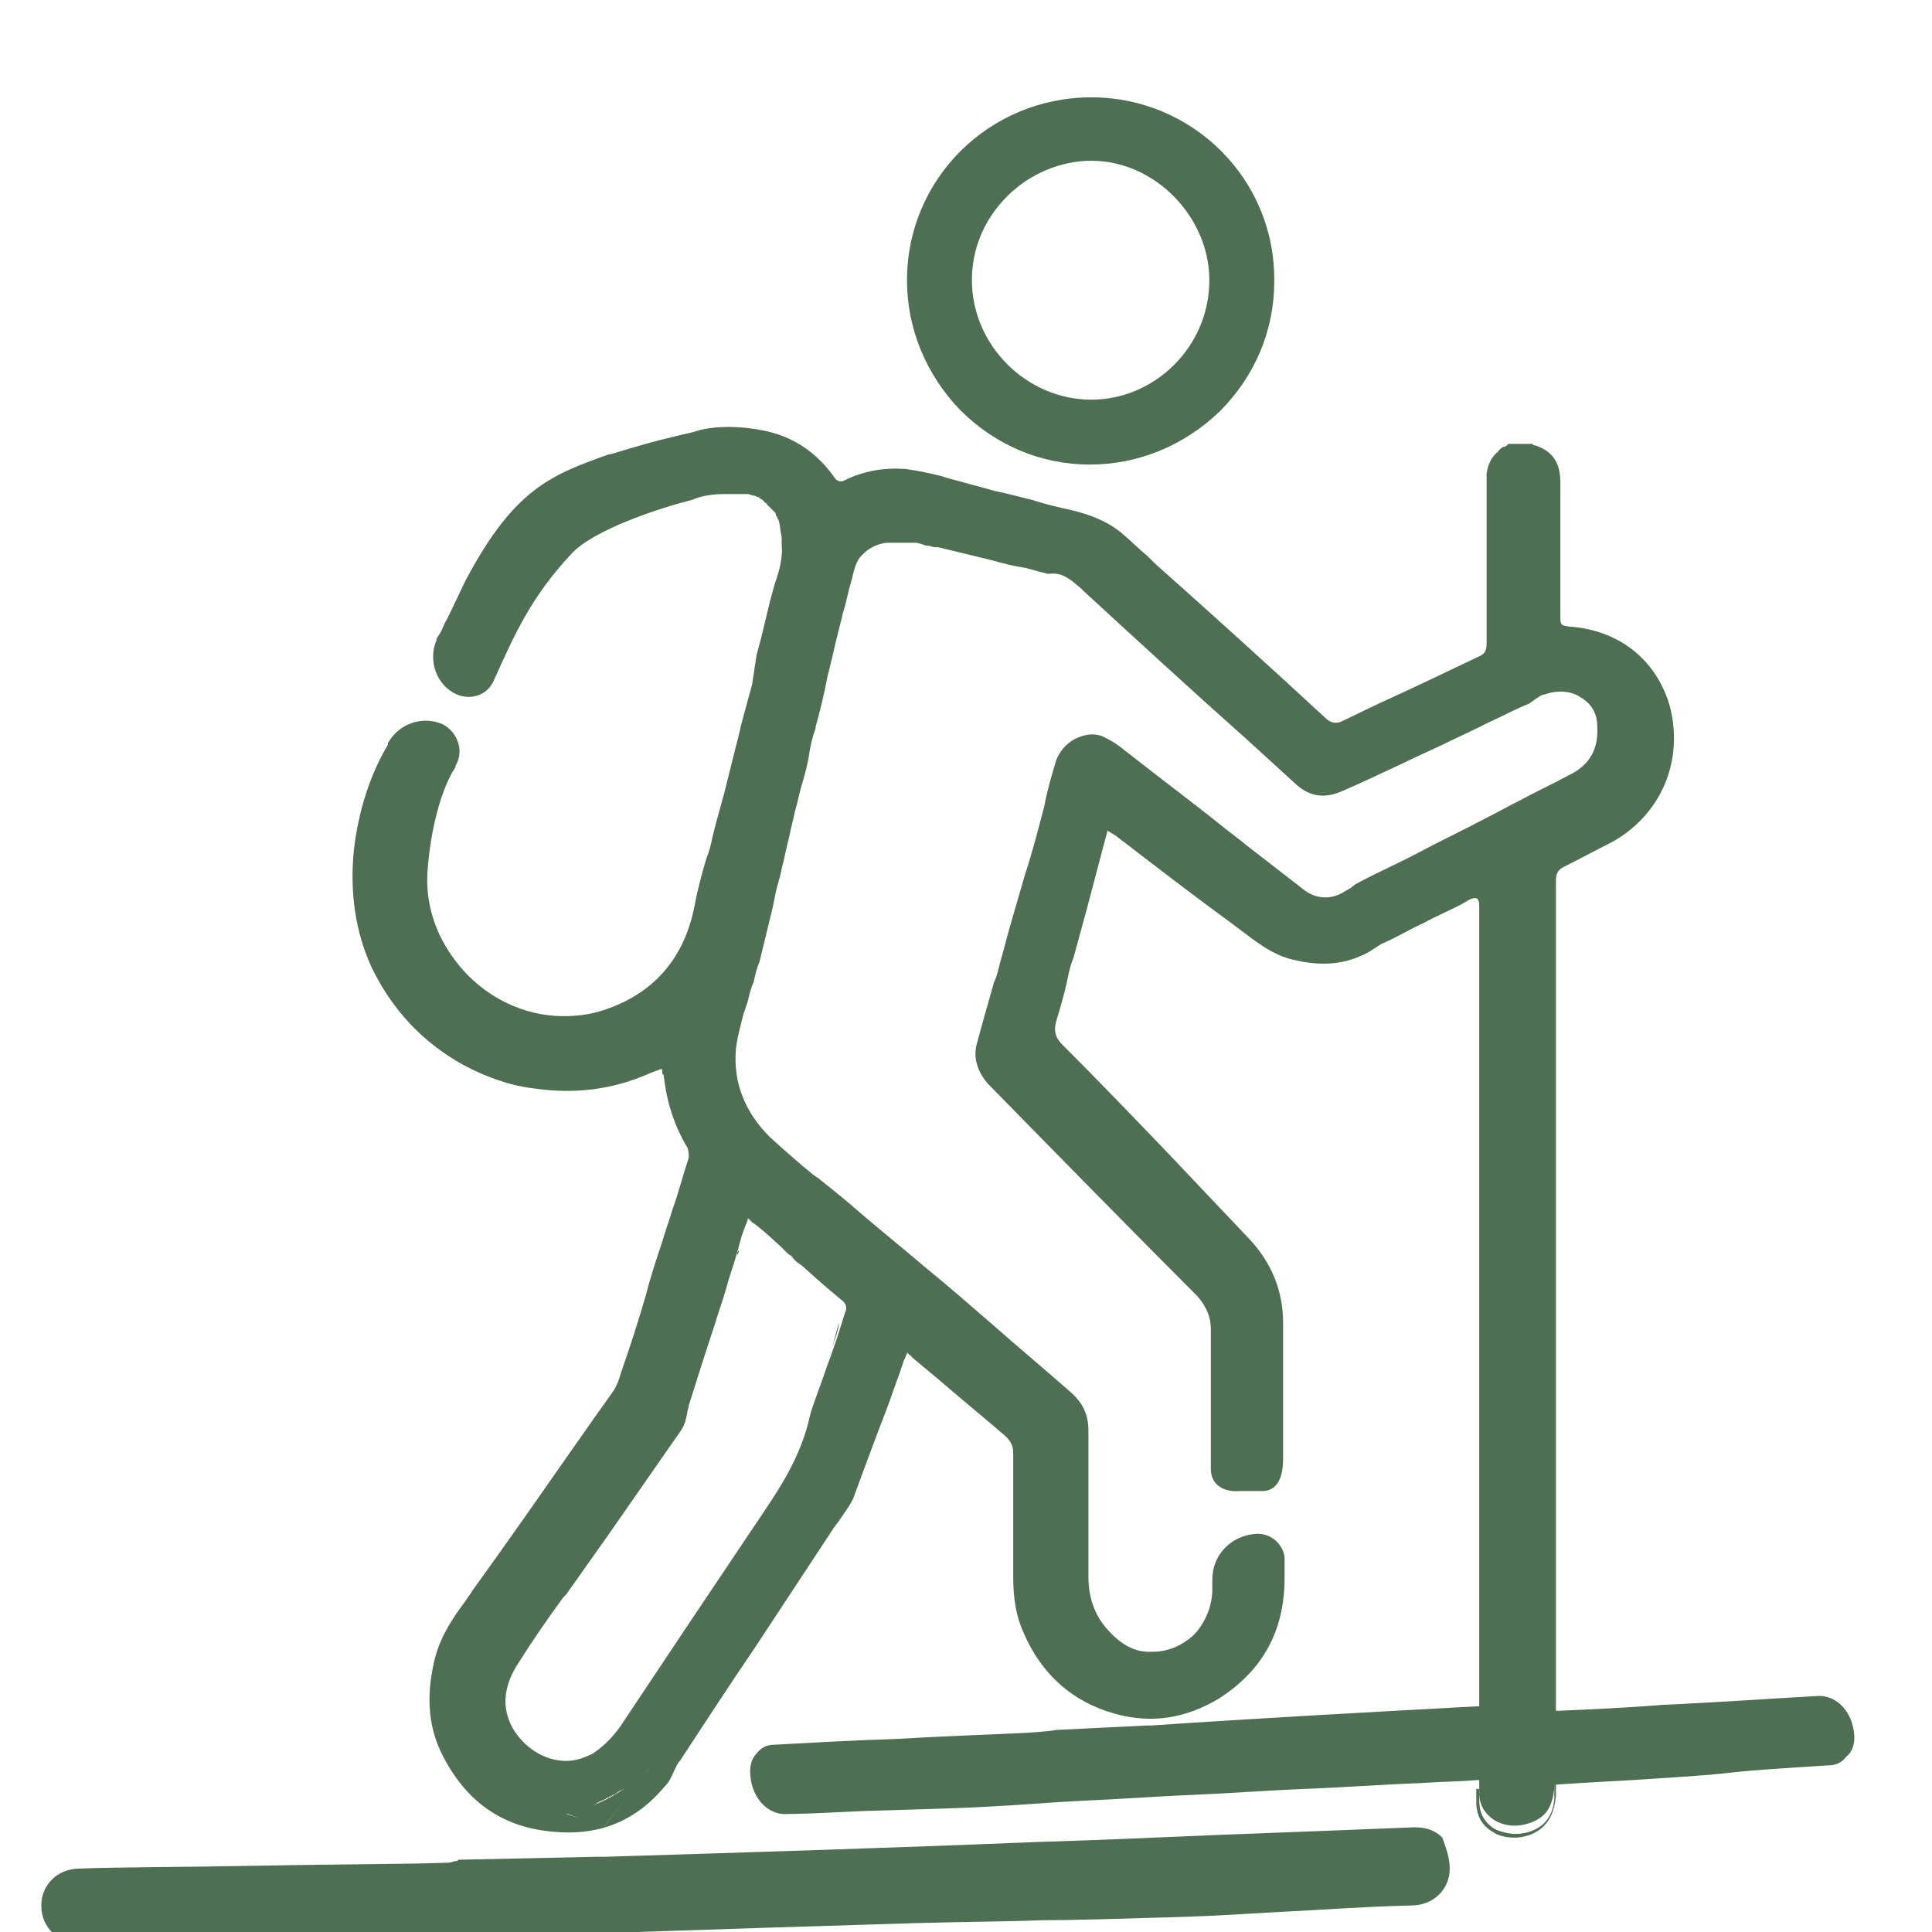 <?xml version="1.0" encoding="utf-8"?>
<!-- Generator: Adobe Illustrator 27.9.0, SVG Export Plug-In . SVG Version: 6.00 Build 0)  -->
<svg version="1.1" id="Ebene_1" xmlns="http://www.w3.org/2000/svg" xmlns:xlink="http://www.w3.org/1999/xlink" x="0px" y="0px"
	 viewBox="0 0 131 131" style="enable-background:new 0 0 131 131;" xml:space="preserve">
<style type="text/css">
	.st0{clip-path:url(#SVGID_00000014607954034097876790000004402497251945505462_);}
	.st1{fill:#4F6F52;}
</style>
<g>
	<g>
		<g>
			<path class="st1" d="M87.3,104.1L87.3,104.1C87.2,104.1,87.2,104.1,87.3,104.1C87.2,104.1,87.2,104.1,87.3,104.1z"/>
			<path class="st1" d="M29.8,43.3c-0.1,0.1-0.1,0.3-0.2,0.4c0,0,0,0,0-0.1C29.7,43.6,29.7,43.5,29.8,43.3z"/>
			<path class="st1" d="M50,85.1c-0.1,0.2-0.1,0.4-0.2,0.6C49.9,85.5,49.9,85.3,50,85.1c0-0.1,0.1-0.2,0.1-0.3
				C50,84.9,50,85,50,85.1z"/>
			<path class="st1" d="M41,123.8l3.4-4.3c-1.7,1.7-3.5,3-6.1,3.4C39.2,123.3,40.1,123.6,41,123.8z"/>
			<path class="st1" d="M73.9,105.8v0.3c0,0,0,0,0,0.1L73.9,105.8c0-0.8,0-1.6,0-2.4L73.9,105.8z"/>
			<path class="st1" d="M105.4,121.5c0,0.1,0,0.2,0,0.2c0,1.2-0.5,2-1.4,2.4c-0.9,0.4-1.9,0.3-2.7-0.1c-0.6-0.4-1-1-1-1.8
				c0-0.1,0-0.1,0-0.1c0-0.1,0-0.3,0-0.4c0-0.1,0-0.3,0-0.4c0,0-0.1,0-0.1,0c0,0.1,0,0.3,0,0.4c0,0.1,0,0.3,0,0.4c0,0.1,0,0.1,0,0.1
				c0.1,2.1,2.2,2.8,3.8,2c1-0.5,1.4-1.4,1.4-2.4C105.5,121.7,105.5,121.6,105.4,121.5l0.1-0.5c0,0-0.1,0-0.1,0V121.5z"/>
			<path class="st1" d="M74.1,106.9C74.1,106.9,74.1,106.8,74.1,106.9C74.1,106.8,74.1,106.9,74.1,106.9z"/>
			<path class="st1" d="M74.1,105.9L74.1,105.9C74.1,105.9,74.1,105.9,74.1,105.9L74.1,105.9c0-0.4,0-0.8,0-1.2
				C74.1,105,74.1,105.4,74.1,105.9L74.1,105.9z"/>
			<path class="st1" d="M29.8,43.3c-0.1,0.1-0.1,0.3-0.2,0.4c0,0,0,0,0-0.1C29.7,43.6,29.7,43.5,29.8,43.3z"/>
			<path class="st1" d="M56.4,91.4c0.2-0.6,0.4-1.1,0.5-1.7C56.7,90.3,56.6,90.8,56.4,91.4z M53.7,85.2c-0.2-0.2-0.5-0.4-0.7-0.6
				C53.2,84.8,53.4,85,53.7,85.2c0.3,0.2,0.5,0.5,0.8,0.7C54.2,85.7,53.9,85.5,53.7,85.2z M51.9,102c-0.3,0.5-0.6,0.9-0.9,1.4
				C51.3,102.9,51.6,102.5,51.9,102c0.1-0.1,0.1-0.2,0.2-0.3C52,101.8,52,101.9,51.9,102z M50.8,82.7L50.8,82.7
				c0.1,0.1,0.3,0.2,0.4,0.3C51,82.9,50.9,82.8,50.8,82.7z M50,85.1c-0.1,0.2-0.1,0.4-0.2,0.6C49.9,85.5,49.9,85.3,50,85.1
				c0-0.1,0.1-0.2,0.1-0.3C50,84.9,50,85,50,85.1z"/>
			<path class="st1" d="M105.4,121v0.5c0,0.1,0,0.2,0,0.2c0,1.2-0.5,2-1.4,2.4c-0.9,0.4-1.9,0.3-2.7-0.1c-0.6-0.4-1-1-1-1.8
				c0-0.1,0-0.1,0-0.1c0-0.1,0-0.3,0-0.4c0-0.1,0-0.3,0-0.4c0,0-0.1,0-0.1,0c0,0-0.1,0-0.1,0c0,0.1,0,0.3,0,0.4c0,0.1,0,0.3,0,0.4
				c0,0,0,0.1,0,0.1c0,0.9,0.4,1.6,1.1,2c0.4,0.3,1,0.4,1.5,0.4c0.4,0,0.9-0.1,1.3-0.3c1.2-0.6,1.4-1.7,1.5-2.5c0-0.1,0-0.2,0-0.2
				V121C105.6,121,105.6,121,105.4,121C105.5,121,105.5,121,105.4,121z"/>
			<path class="st1" d="M125.7,117.4c-0.2-1.5-1.3-2.5-2.5-2.4c-2,0.1-6.1,0.4-10.5,0.6c-2.4,0.2-4.8,0.3-7,0.4c0,0-0.1,0-0.1,0
				c0,0-0.1,0-0.1,0v-0.4c0-0.1,0-0.3,0-0.4c0-11.3,0-22.7,0-34V68.9c0-3.1,0-6.1,0-9.2c0-0.4,0.1-0.7,0.5-0.9
				c1-0.5,2.1-1.1,3.3-1.7c3.4-1.9,4.9-5.6,3.9-9.3c-0.9-3-3.3-5-6.6-5.3l-0.1,0c-0.7-0.1-0.7-0.1-0.7-0.8v-2.9c0-2,0-4.1,0-6.1
				c0-1.3-0.5-2.1-1.7-2.5c-0.1,0-0.1,0-0.2-0.1c-0.1,0-0.1,0-0.2,0c-0.1,0-0.1,0-0.2,0c-0.1,0-0.1,0-0.2,0c-0.1,0-0.1,0-0.2,0
				c-0.1,0-0.1,0-0.2,0c0,0,0,0,0,0c-0.1,0-0.1,0-0.2,0c0,0,0,0,0,0c-0.1,0-0.1,0-0.2,0c0,0-0.1,0-0.1,0c0,0,0,0-0.1,0
				c0,0-0.1,0-0.1,0.1c-0.1,0-0.1,0.1-0.2,0.1c0,0,0,0-0.1,0c0,0-0.1,0.1-0.1,0.1c0,0,0,0,0,0c0,0-0.1,0-0.1,0.1c0,0,0,0,0,0
				c0,0-0.1,0-0.1,0.1c-0.5,0.4-0.7,0.9-0.8,1.5c0,0,0,0.1,0,0.1c0,0,0,0,0,0c0,0.7,0,1.3,0,2.1c0,2.7,0,5.5,0,9.3
				c0,0.3,0,0.7-0.5,0.9c-2.3,1.1-4.6,2.2-6.8,3.2L91,48.9c-0.4,0.2-0.7,0.1-1-0.1c-4-3.7-8.1-7.4-11.7-10.6
				c-0.2-0.2-0.3-0.3-0.5-0.5c-0.6-0.5-1.2-1.1-1.8-1.6c-1-0.8-2.1-1.2-3.3-1.5c-0.9-0.2-1.8-0.4-2.7-0.7c-0.4-0.1-0.8-0.2-1.2-0.3
				c-0.4-0.1-0.8-0.2-1.3-0.3c-1.1-0.3-2.2-0.6-3.3-0.9l-0.3-0.1c-0.8-0.2-1.7-0.4-2.5-0.5c-1.4-0.1-2.8,0.1-4.2,0.8
				c-0.2,0.1-0.5,0-0.6-0.2c-1.2-1.7-2.8-2.8-4.8-3.2c-1.4-0.3-3.4-0.4-4.8,0.1c0,0,0,0,0,0c-1.7,0.4-2.3,0.5-5.6,1.5l-0.1,0
				c-3.9,1.4-6.4,2.3-9.7,8.5c-0.4,0.8-0.8,1.7-1.3,2.7c-0.2,0.3-0.3,0.7-0.5,1c-0.1,0.1-0.1,0.2-0.2,0.3c0,0,0,0,0,0.1c0,0,0,0,0,0
				c-0.6,1.4,0,3.1,1.4,3.7l0,0c1,0.4,2.1,0,2.5-1c0,0,0,0,0,0l0,0c1.4-3.1,2.5-5.6,5.2-8.5c1.5-1.7,6.2-3.2,8.2-3.7
				c0.7-0.3,1.5-0.4,2.2-0.4c0.1,0,0.2,0,0.2,0c0,0,0.1,0,0.1,0c0.1,0,0.1,0,0.2,0c0.1,0,0.2,0,0.3,0c0.1,0,0.1,0,0.2,0
				c0,0,0.1,0,0.1,0c0.1,0,0.1,0,0.2,0c0.1,0,0.1,0,0.2,0c0,0,0.1,0,0.1,0c0.1,0,0.3,0.1,0.4,0.1c0.1,0,0.2,0.1,0.3,0.1
				c0,0,0.1,0,0.1,0.1c0.1,0,0.2,0.1,0.2,0.1c0.1,0.1,0.1,0.1,0.2,0.2c0.1,0,0.1,0.1,0.1,0.1c0,0,0.1,0.1,0.1,0.1
				c0,0,0.1,0.1,0.1,0.1c0,0,0.1,0.1,0.1,0.1c0.1,0.1,0.1,0.1,0.2,0.2s0.1,0.1,0.1,0.2c0,0.1,0.1,0.1,0.1,0.2c0,0.1,0.1,0.1,0.1,0.2
				c0.1,0.3,0.1,0.7,0.2,1.1c0,0.2,0,0.3,0,0.5v0c0.1,1-0.2,1.9-0.5,2.8c-0.1,0.4-0.2,0.7-0.3,1.1c-0.2,0.8-0.4,1.7-0.6,2.5
				c-0.1,0.4-0.2,0.7-0.3,1.1L51,46.4c-0.2,0.7-0.4,1.5-0.6,2.2c-0.2,0.7-0.3,1.3-0.5,2L49.3,53c-0.3,1.3-0.7,2.5-1,3.8
				c-0.1,0.5-0.2,0.9-0.4,1.4c-0.3,1-0.6,2.1-0.8,3.2c-0.7,3.6-2.8,6-6.2,7.1c-0.9,0.3-1.8,0.4-2.7,0.4c-2.7,0-5.4-1.3-7.2-3.6
				c-1.5-1.9-2.2-4.1-2-6.4c0.2-2.5,0.8-5,1.7-6.6c0.1-0.1,0.2-0.3,0.2-0.4c0.6-1,0.1-2.3-0.9-2.8l0,0c-1.4-0.6-3,0-3.7,1.3
				c0,0,0,0.1,0,0.1c-1.2,2-2,4.5-2.3,7.1c-0.3,2.9,0.1,5.6,1.2,8c1.4,2.9,3.5,5.1,6.2,6.6c1.5,0.8,3.1,1.4,4.8,1.6
				c2.7,0.4,5.3,0.1,7.8-1c0.2-0.1,0.3-0.1,0.5-0.2c0.1,0,0.2-0.1,0.3-0.1l0.1,0l0,0.1c0,0.1,0,0.1,0,0.1c0,0.1,0,0.1,0.1,0.2
				c0.2,1.8,0.7,3.4,1.6,4.9c0.1,0.2,0.1,0.5,0.1,0.7c-0.4,1.2-0.7,2.4-1.1,3.5c-0.2,0.7-0.5,1.5-0.7,2.2c-0.4,1.2-0.8,2.4-1.1,3.6
				c-0.5,1.7-1,3.3-1.6,5c0,0.1-0.1,0.2-0.1,0.3c-0.1,0.4-0.3,0.9-0.5,1.2c-2,2.8-4,5.7-5.9,8.4c-1.2,1.7-2.4,3.4-3.7,5.2
				c-0.1,0.2-0.3,0.4-0.4,0.6c-0.9,1.2-1.7,2.4-2.1,3.9c-0.6,2.4-0.5,4.5,0.4,6.4c1.6,3.3,4.1,5.1,7.6,5.4c3.1,0.3,5.6-0.7,7.6-3.1
				c0.3-0.3,0.4-0.6,0.6-1c0.1-0.2,0.2-0.5,0.4-0.7c1.7-2.6,3.4-5.2,5.1-7.7c1.7-2.6,3.5-5.3,5.2-7.9c0.1-0.2,0.3-0.4,0.5-0.7
				c0.4-0.6,0.9-1.2,1.1-1.9c0.7-1.9,1.4-3.8,2.1-5.6c0.3-0.8,0.6-1.7,0.9-2.5c0.1-0.3,0.2-0.6,0.3-0.9c0.1-0.1,0.1-0.3,0.2-0.4
				l0-0.1l0.1,0.1c0,0,0.1,0.1,0.1,0.1c0.1,0,0.1,0.1,0.1,0.1l1.8,1.5c1.5,1.3,3.1,2.6,4.6,3.9c0.3,0.3,0.5,0.6,0.5,1.1
				c0,2.6,0,3.4,0,4.1c0,0.8,0,1.5,0,4.3c0,1.5,0.2,2.7,0.7,3.8c1.2,2.8,3.3,4.7,6.2,5.5c2.5,0.7,4.8,0.3,7-1c3-1.9,4.5-4.6,4.5-8.2
				v-1.4c-0.1-0.9-0.9-1.6-1.8-1.6l-0.1,0c-1.7,0.1-3,1.4-3,3.1v0.7c0,1.1-0.5,2.3-1.3,3.1c-0.8,0.7-1.7,1.1-2.8,1.1
				c-0.1,0-0.1,0-0.2,0c-1,0-1.9-0.5-2.8-1.5c-0.9-1-1.3-2.2-1.3-3.6c0-0.2,0-0.4,0-0.6c0,0,0,0,0-0.1v-0.4c0-0.8,0-1.6,0-2.4v-0.1
				c0-2.1,0-4.2,0-6.3c0-1.1-0.4-1.9-1.2-2.6c-1.7-1.5-3.5-3-5.2-4.5c-1.5-1.3-3.1-2.7-4.7-4c-1.4-1.2-2.9-2.4-4.3-3.6
				c-0.9-0.8-1.9-1.6-2.9-2.4l-0.3-0.2c-1-0.8-2-1.7-3-2.6c-1.7-1.7-2.5-3.7-2.3-6c0.1-0.8,0.3-1.5,0.5-2.3c0.1-0.3,0.2-0.6,0.3-0.9
				c0.1-0.4,0.2-0.9,0.4-1.3c0.1-0.5,0.2-0.9,0.4-1.4c0.3-1.2,0.6-2.5,0.9-3.7l0.2-1c0.1-0.5,0.3-1,0.4-1.6c0.2-0.7,0.3-1.4,0.5-2.1
				c0.1-0.6,0.3-1.2,0.4-1.8c0.2-0.6,0.3-1.3,0.5-1.9c0.2-0.7,0.4-1.4,0.5-2.2c0.1-0.5,0.2-1,0.4-1.5l0-0.1c0.3-1.1,0.6-2.3,0.8-3.4
				c0.2-0.8,0.4-1.6,0.6-2.5l0.3-1.2c0.1-0.3,0.1-0.5,0.2-0.8c0.2-0.6,0.3-1.3,0.5-1.9c0-0.1,0.1-0.3,0.1-0.4
				c0.1-0.4,0.2-0.9,0.5-1.3c0.5-0.6,1.1-0.9,1.8-1c0.3,0,0.7,0,1,0c0.1,0,0.2,0,0.3,0c0,0,0,0,0.1,0c0.1,0,0.2,0,0.3,0
				c0.1,0,0.1,0,0.2,0c0.3,0,0.5,0.1,0.8,0.2c0,0,0,0,0.1,0c0.2,0,0.3,0.1,0.5,0.1c0.1,0,0.1,0,0.2,0l0,0c1.2,0.3,2.5,0.6,3.7,0.9
				c0.7,0.2,1.5,0.4,2.2,0.5l1.5,0.4c0,0,0.1,0,0.1,0c0,0,0.1,0,0.1,0c0.9-0.1,1.5,0.5,2.1,1c0.1,0.1,0.1,0.1,0.2,0.2
				c3.7,3.4,7.4,6.8,11,10c1.1,1,2.2,2,3.4,3.1c0.9,0.8,1.9,1,3.2,0.4c2.3-1,4.5-2.1,6.7-3.1c0.8-0.4,1.7-0.8,2.5-1.2l0.6-0.3
				c0.9-0.4,1.8-0.9,2.8-1.3c0.1-0.1,0.3-0.2,0.4-0.3c0.2-0.1,0.4-0.3,0.6-0.3c0.8-0.3,1.8-0.3,2.5,0.2c0.7,0.4,1.1,1.1,1.1,1.9
				c0.1,1.6-0.5,2.7-2,3.4c-1.1,0.6-2.2,1.1-3.3,1.7c-0.8,0.4-1.5,0.8-2.3,1.2c-1.5,0.8-3,1.5-4.5,2.3c-1.3,0.7-2.7,1.3-4,2
				c-0.2,0.1-0.4,0.2-0.6,0.4c-0.2,0.1-0.5,0.3-0.7,0.4c-0.8,0.4-1.7,0.3-2.4-0.2c-1.3-1-2.7-2.1-4-3.1c-0.6-0.5-1.3-1-1.9-1.5
				l-1.4-1.1c-1.7-1.3-3.5-2.7-5.3-4.1c-0.4-0.3-0.8-0.5-1.2-0.7c-0.6-0.2-1.2-0.1-1.8,0.2c-0.6,0.3-1.1,0.9-1.3,1.5
				c-0.3,1-0.6,2-0.8,3.1c-0.4,1.5-0.8,3.1-1.3,4.6c-0.3,1-0.6,2.1-0.9,3.1c-0.3,1-0.5,1.9-0.8,2.9c-0.1,0.4-0.2,0.9-0.4,1.3
				c-0.4,1.4-0.8,2.8-1.2,4.3c-0.2,0.9,0.1,1.8,0.8,2.6c4.9,5,9.9,10.1,14.2,14.4c0.6,0.7,0.9,1.4,0.9,2.2c0,4.7,0,5.9,0,8.5v1
				c0,1.1,0.9,1.6,2,1.5c0.5,0,1,0,1.6,0c1.2-0.1,1.3-1.5,1.3-2.2l0,0.3c0-2.7,0-4.5,0-9.5c0-2.2-0.8-4.1-2.3-5.7
				c-1.8-1.9-3.6-3.8-5.4-5.7c-2.3-2.4-4.8-5-7.2-7.4c-0.4-0.4-0.7-0.8-0.5-1.6c0.3-1,0.6-2,0.8-3c0.1-0.5,0.2-0.9,0.4-1.4
				c0.3-1.1,0.6-2.2,0.9-3.3l1.4-5.3l0.1,0.1c0.1,0,0.1,0.1,0.2,0.1c0.1,0.1,0.2,0.1,0.3,0.2c2.6,2,5.2,4,7.8,5.9l0.4,0.3
				c1.2,0.9,2.4,1.9,3.9,2.2c1.7,0.4,3.2,0.3,4.5-0.3c0.3-0.1,0.6-0.3,0.9-0.5c0.2-0.1,0.4-0.3,0.7-0.4c0.9-0.4,1.7-0.9,2.6-1.3
				c0.9-0.5,1.9-0.9,2.8-1.4c0.3-0.2,0.5-0.3,0.7-0.3c0.1,0,0.1,0,0.1,0c0.2,0.1,0.2,0.3,0.2,0.8l0,9.4c0,5,0,9.9,0,14.9v14l0,4.6
				c0,3.4,0,6.9,0,10.3v0.8c0,0-0.1,0-0.1,0c0,0-0.1,0-0.1,0c-7.4,0.4-14.7,0.8-22.1,1.3l-0.3,0l-6.1,0.3c0,0,0,0,0,0
				c-0.4,0.1-2.1,0.2-2.1,0.2c-1.9,0.1-5.2,0.2-8.5,0.4c-3.2,0.1-6.6,0.3-8.5,0.4c-0.5,0-0.9,0.2-1.2,0.6c-0.4,0.4-0.5,1-0.4,1.7
				c0.2,1.5,1.3,2.5,2.5,2.4c1,0,3-0.1,5.1-0.2c3.3-0.1,6.9-0.2,8.5-0.3c2.1-0.1,4.3-0.3,6.4-0.4c2.5-0.1,5-0.3,7.5-0.4
				c2.5-0.1,5-0.3,7.5-0.4c2.7-0.1,5.3-0.3,8-0.4c1.4-0.1,2.6-0.1,3.7-0.2c0,0,0.1,0,0.1,0c0,0,0.1,0,0.1,0c0,0.1,0,0.3,0,0.4
				c0,0.1,0,0.3,0,0.4c0,0.1,0,0.1,0,0.1c0,0.8,0.4,1.4,1,1.8c0.8,0.5,1.8,0.5,2.7,0.1c0.9-0.4,1.3-1.1,1.4-2.4c0-0.1,0-0.2,0-0.2
				V121c0,0,0.1,0,0.1,0c0,0,0.1,0,0.1,0c1.5-0.1,3.1-0.2,5.1-0.3c3-0.2,4.9-0.3,6.6-0.5c1.8-0.2,3.6-0.3,6.7-0.5
				c0.5,0,0.9-0.2,1.2-0.6C125.7,118.7,125.8,118,125.7,117.4z M41,123.8C41,123.8,41,123.8,41,123.8C41,123.8,41,123.8,41,123.8
				c-0.9-0.3-1.7-0.5-2.6-0.8c0,0,0,0,0,0c0.1,0,0.1,0,0.2,0c0.1,0,0.1,0,0.2,0c0.2,0,0.3-0.1,0.5-0.1c0.1,0,0.1,0,0.2-0.1
				c0,0,0,0,0,0c0.1,0,0.1,0,0.2-0.1c0.1,0,0.1,0,0.2-0.1c0.1,0,0.1,0,0.2-0.1c0.1,0,0.1,0,0.1-0.1c0,0,0,0,0,0
				c0.1,0,0.2-0.1,0.2-0.1c0.1,0,0.1-0.1,0.2-0.1c0,0,0,0,0,0c0.1-0.1,0.3-0.1,0.4-0.2c0.1,0,0.1-0.1,0.2-0.1c0.1,0,0.1-0.1,0.2-0.1
				c0.1,0,0.1-0.1,0.2-0.1c0.1,0,0.1-0.1,0.2-0.1c0,0,0.1-0.1,0.1-0.1c0.1,0,0.1-0.1,0.2-0.1c0.1,0,0.1-0.1,0.2-0.1
				c0.1,0,0.1-0.1,0.2-0.1c0,0,0,0,0,0c0.1-0.1,0.2-0.1,0.3-0.2c0,0,0.1-0.1,0.1-0.1c0.1-0.1,0.2-0.1,0.3-0.2c0,0,0,0,0,0
				c0.1-0.1,0.2-0.2,0.3-0.3c0.2-0.2,0.4-0.4,0.6-0.6c0,0,0,0,0,0L41,123.8z M50.4,83.5c0.1-0.3,0.2-0.5,0.3-0.8l0-0.1l1.1,0.9
				c0.7,0.6,1.3,1.2,1.9,1.7l0.1,0.1c1,0.9,2.1,1.9,3.2,2.8c0.3,0.2,0.5,0.5,0.3,0.9c-0.2,0.6-0.4,1.3-0.6,1.9
				c-0.2,0.5-0.3,0.9-0.5,1.4c-0.2,0.5-0.3,0.9-0.5,1.4c-0.3,0.9-0.7,1.8-0.9,2.8c-0.6,2.3-1.8,4.2-2.8,5.7
				c-1.8,2.7-3.7,5.5-5.5,8.2c-1.4,2.1-2.8,4.2-4.2,6.3c-0.5,0.8-1.2,1.6-2.1,2.2c-0.6,0.3-1.2,0.5-1.8,0.5c-1.4,0-2.7-0.8-3.5-2
				c-0.9-1.4-0.8-2.9,0.1-4.4c1-1.6,2.1-3.2,3.2-4.7l0.2-0.2c1-1.4,1.9-2.7,2.9-4.1c1.6-2.3,3.2-4.6,4.8-6.9
				c0.3-0.4,0.4-0.8,0.5-1.3c0-0.2,0.1-0.3,0.1-0.5c0.6-1.9,1.2-3.8,1.8-5.6c0.2-0.7,0.5-1.5,0.7-2.2c0.2-0.8,0.5-1.6,0.7-2.3
				C50.1,84.6,50.2,84,50.4,83.5z"/>
		</g>
		<g>
			<path class="st1" d="M74,6.6L74,6.6c-6.9,0-12.5,5.5-12.5,12.4c0,3.3,1.3,6.4,3.6,8.8c2.4,2.4,5.5,3.7,8.8,3.7h0
				c3.3,0,6.4-1.3,8.8-3.6c2.4-2.4,3.7-5.5,3.7-8.8C86.5,12.2,80.9,6.6,74,6.6z M74,27.1L74,27.1c-4.4,0-8.1-3.7-8.1-8.1
				c0-2.1,0.8-4.1,2.4-5.7c1.5-1.5,3.6-2.4,5.7-2.4c4.3,0,8,3.8,8,8.1C82,23.5,78.3,27.1,74,27.1z"/>
		</g>
		<g>
			<path class="st1" d="M73.9,105.8v0.3c0,0,0,0,0,0.1L73.9,105.8c0-0.8,0-1.6,0-2.4L73.9,105.8z"/>
		</g>
		<g>
			<path class="st1" d="M50,85.1c-0.1,0.2-0.1,0.4-0.2,0.6C49.9,85.5,49.9,85.3,50,85.1c0-0.1,0.1-0.2,0.1-0.3
				C50,84.9,50,85,50,85.1z"/>
			<path class="st1" d="M56.4,91.4c0.2-0.6,0.4-1.1,0.5-1.7C56.7,90.3,56.6,90.8,56.4,91.4z M53.7,85.2c-0.2-0.2-0.5-0.4-0.7-0.6
				C53.2,84.8,53.4,85,53.7,85.2c0.3,0.2,0.5,0.5,0.8,0.7C54.2,85.7,53.9,85.5,53.7,85.2z M51.9,102c-0.3,0.5-0.6,0.9-0.9,1.4
				C51.3,102.9,51.6,102.5,51.9,102c0.1-0.1,0.1-0.2,0.2-0.3C52,101.8,52,101.9,51.9,102z M50.8,82.7L50.8,82.7
				c0.1,0.1,0.3,0.2,0.4,0.3C51,82.9,50.9,82.8,50.8,82.7z M50,85.1c-0.1,0.2-0.1,0.4-0.2,0.6C49.9,85.5,49.9,85.3,50,85.1
				c0-0.1,0.1-0.2,0.1-0.3C50,84.9,50,85,50,85.1z"/>
		</g>
	</g>
	<g>
		<path class="st1" d="M98.3,126.7c0,1.4-1.1,2.5-2.6,2.5c-3.7,0.1-6,0.3-8.2,0.4c-2.2,0.1-4.4,0.3-8.1,0.4
			c-3.7,0.1-6.2,0.2-8.7,0.2c-2.5,0.1-5.1,0.1-8.7,0.2c-3.2,0.1-6.5,0.2-9.7,0.3c-3,0.1-6.1,0.2-9.1,0.3c-3.1,0.1-6.1,0.2-9.2,0.3
			c-2.6,0.1-5.2,0.2-7.8,0.3c-1.8,0.1-7.3,0.1-12.2,0.1c-3.7,0-7.1,0-8.5,0.1c-0.8,0-1.5-0.2-1.9-0.7c-0.5-0.5-0.8-1.1-0.8-1.9
			c0-1.4,1.1-2.5,2.6-2.5c2.3-0.1,7.4-0.1,12.4-0.2c5-0.1,10.2-0.1,12.5-0.2c0.1,0,0.3,0,0.5-0.1c0.1,0,0.2,0,0.3-0.1l9.3-0.2l0.6,0
			c9.7-0.3,19.5-0.6,29.2-1c3.5-0.1,8.2-0.3,12.8-0.5c5.4-0.2,10.5-0.4,12.9-0.5c0.8,0,1.4,0.2,1.9,0.7
			C98,125.2,98.3,125.9,98.3,126.7z"/>
	</g>
</g>
</svg>
